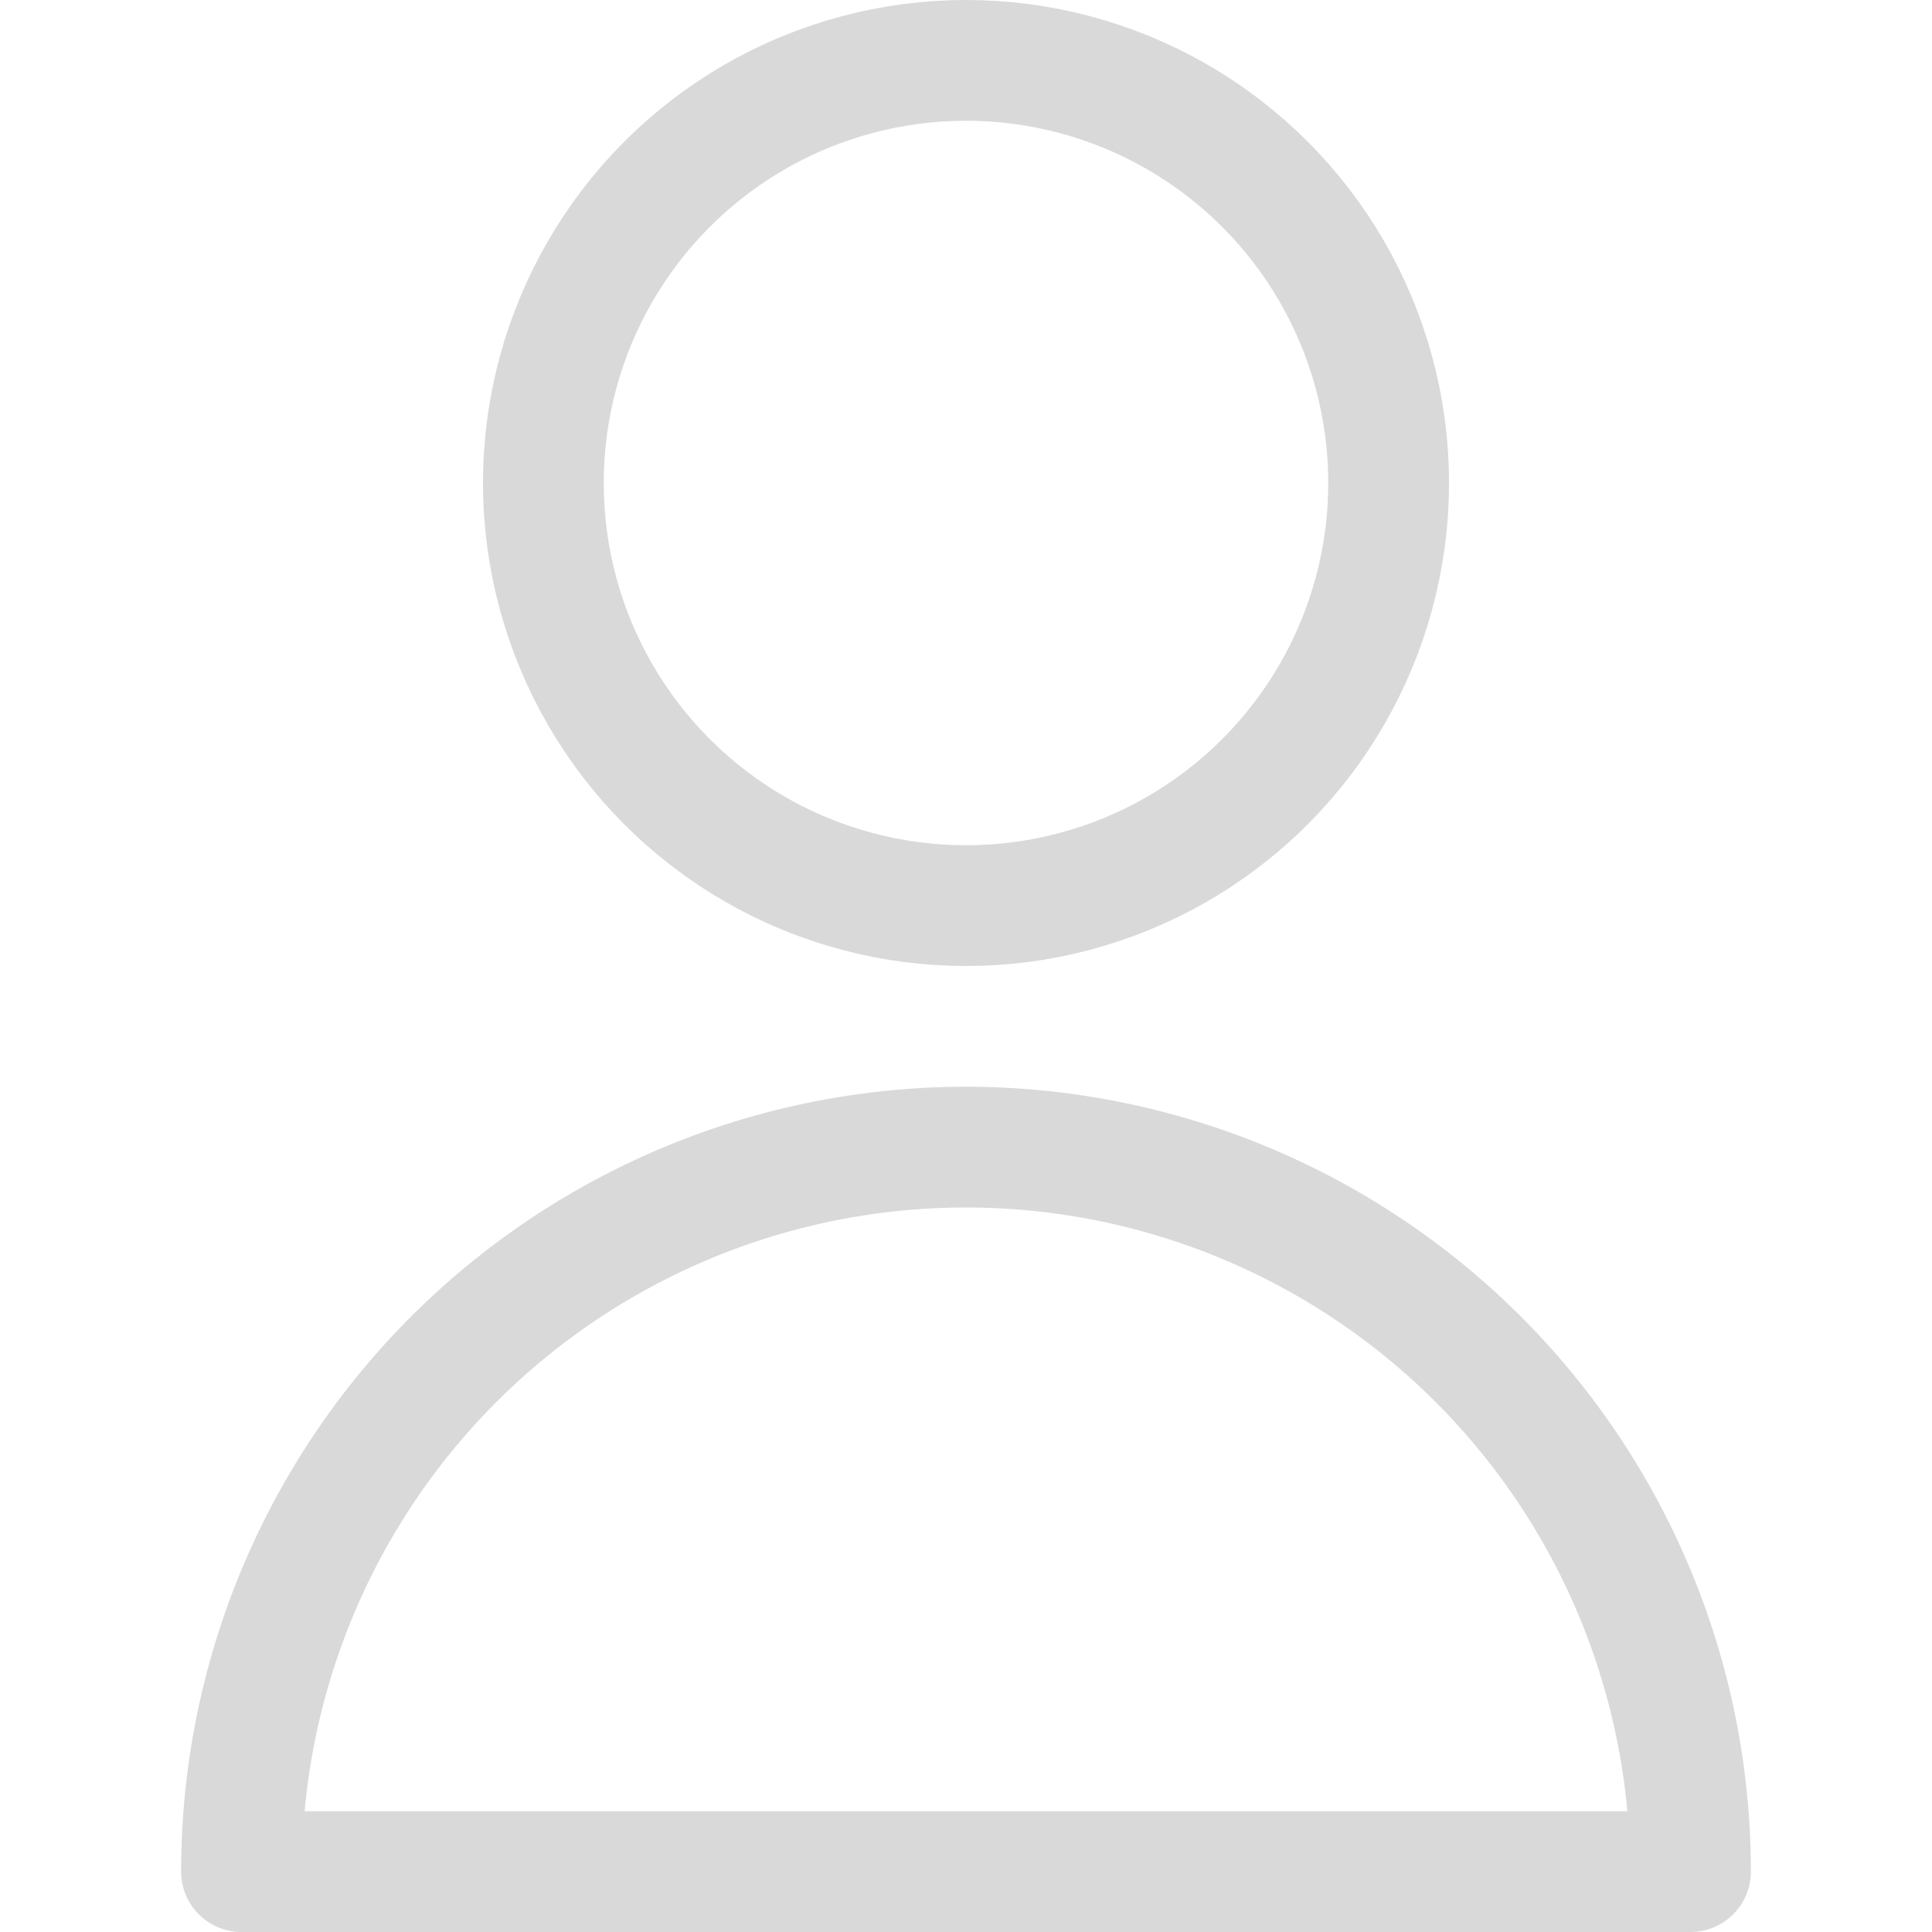 <svg width="32" height="32" xmlns="http://www.w3.org/2000/svg">

 <title/>
 <g>
  <title>background</title>
  <rect fill="none" id="canvas_background" height="402" width="582" y="-1" x="-1"/>
 </g>
 <g>
  <title>Layer 1</title>
  <circle stroke-width="2px" stroke-linejoin="round" stroke-linecap="round" stroke="#d9d9d9" fill="none" id="svg_1" r="7" cy="8" cx="16" class="cls-1"/>
  <path stroke-width="2px" stroke-linejoin="round" stroke-linecap="round" stroke="#d9d9d9" fill="none" id="svg_2" d="m28,31a12,12 0 0 0 -24,0l24,0z" class="cls-1"/>
 </g>
</svg>